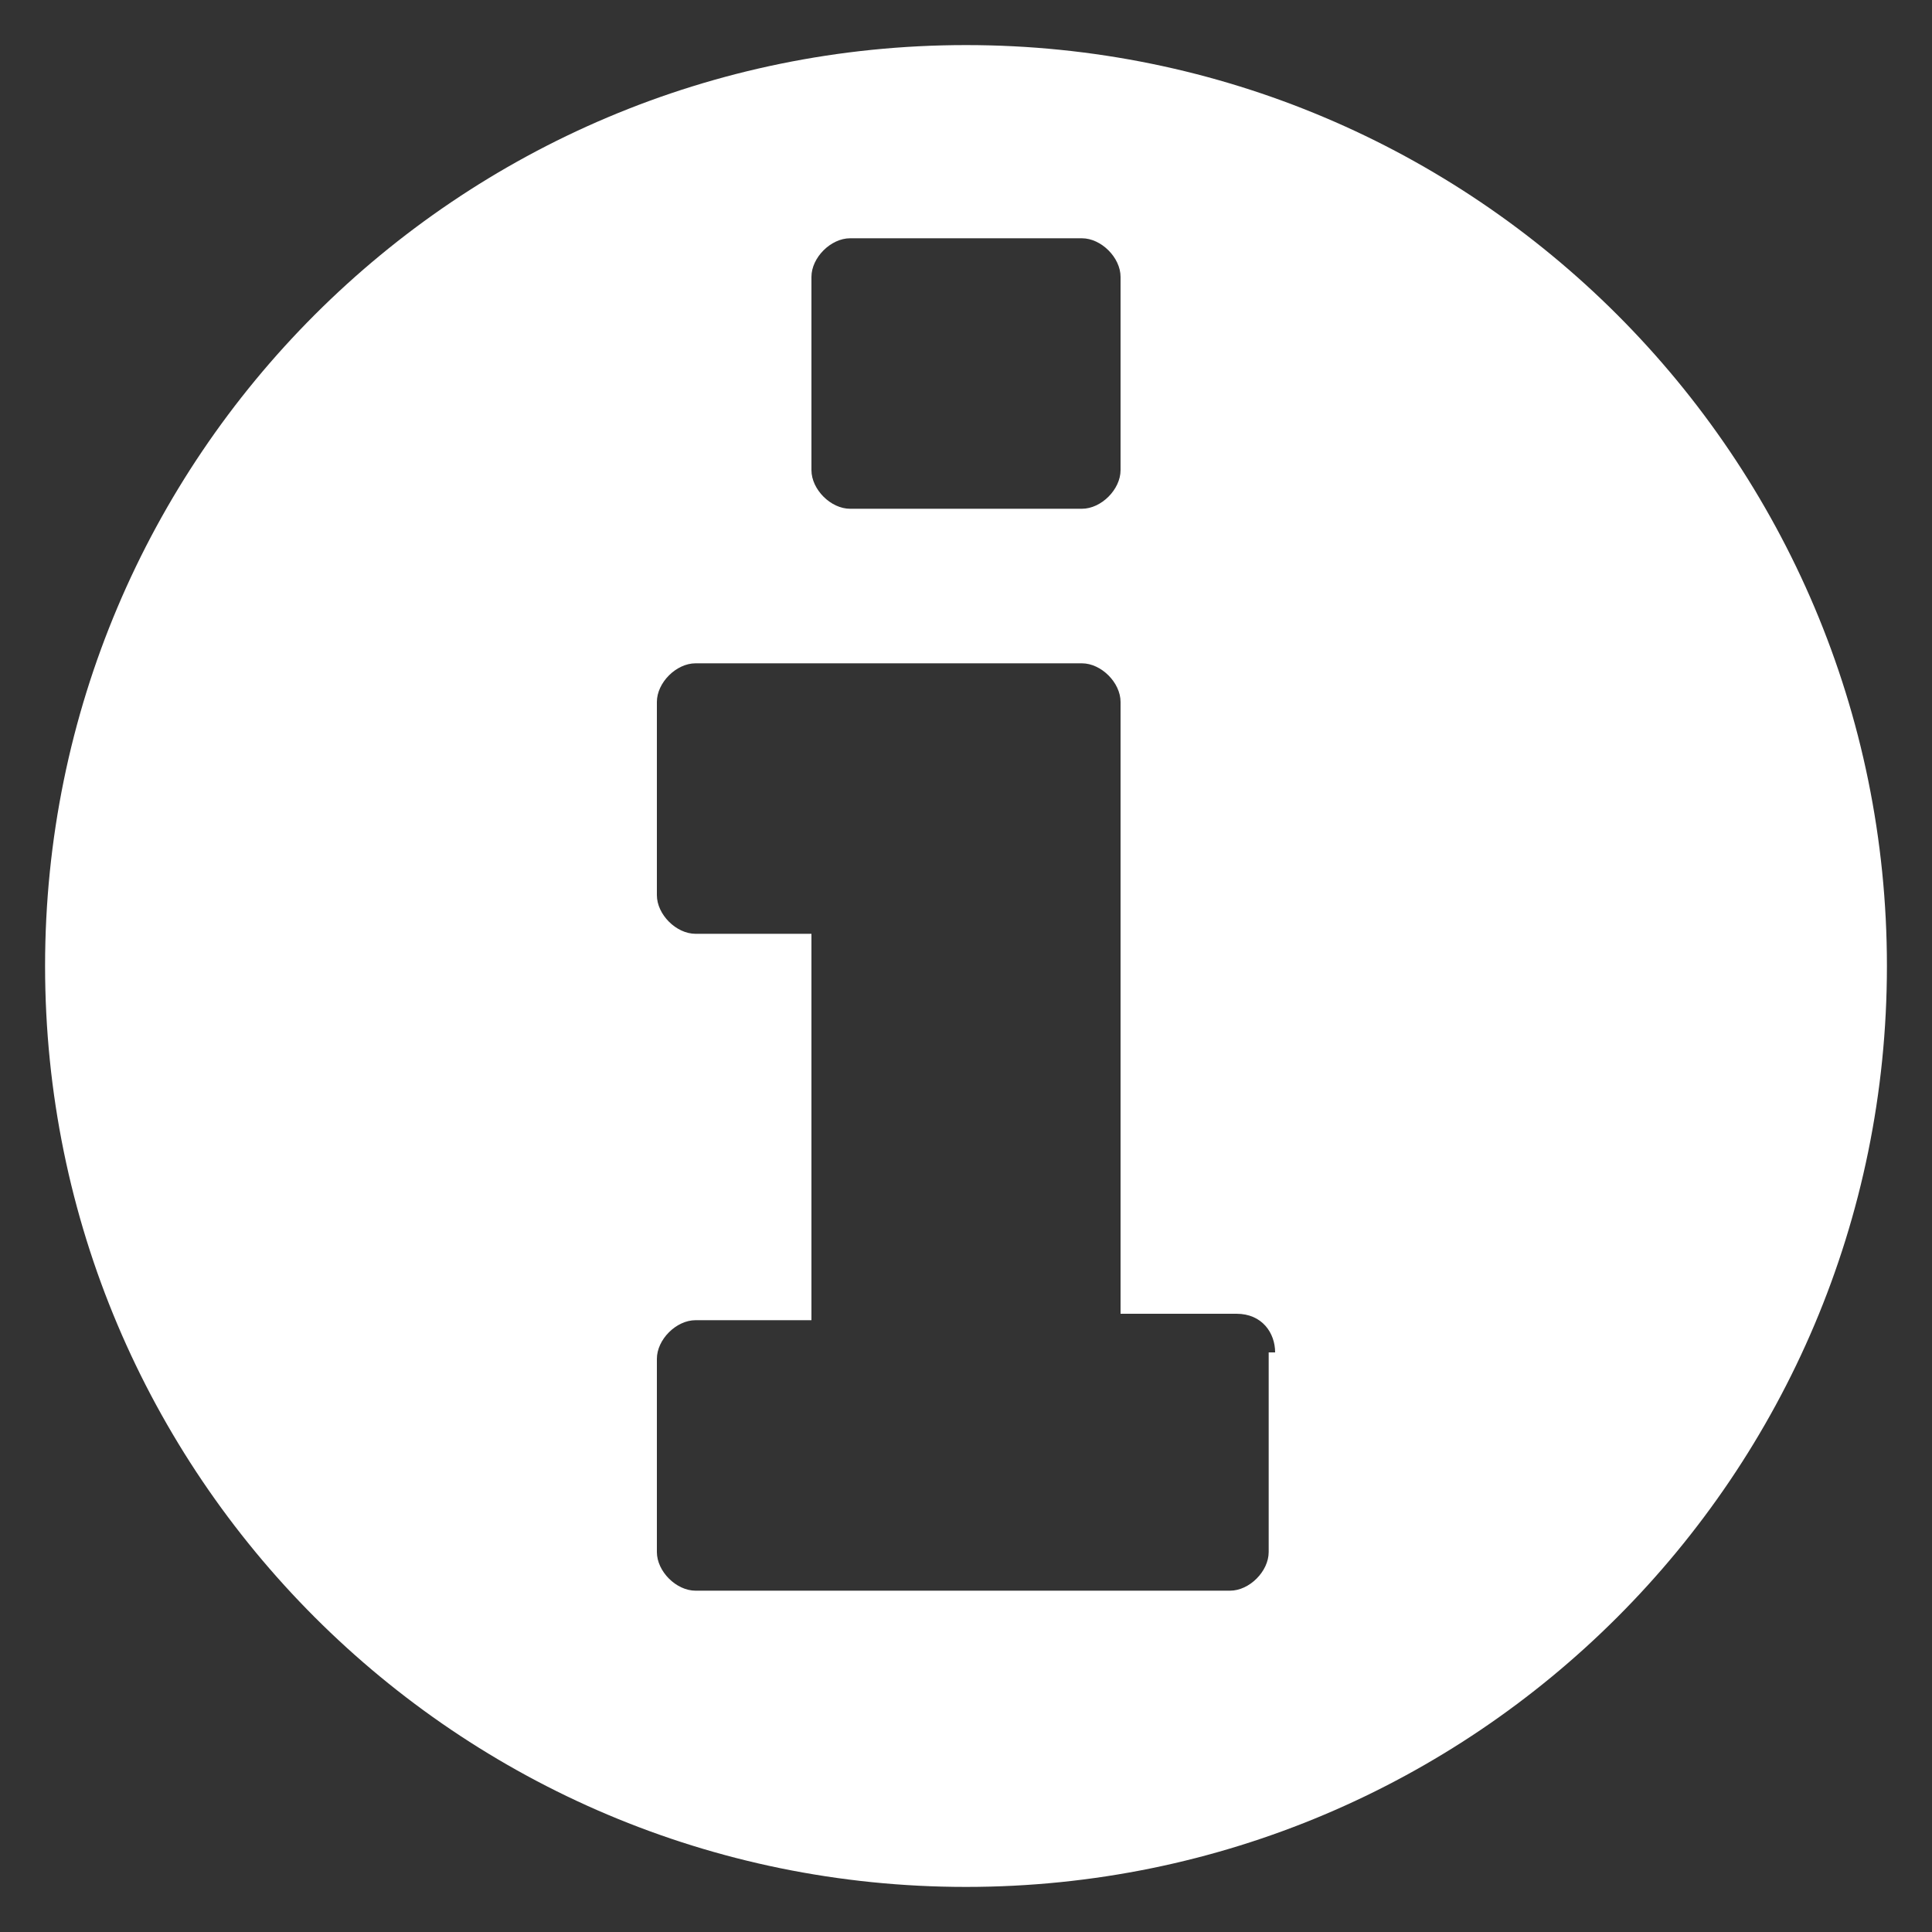 <?xml version="1.0" encoding="utf-8"?>
<svg version="1.1" id="information" xmlns="http://www.w3.org/2000/svg" xmlns:xlink="http://www.w3.org/1999/xlink" x="0px" y="0px"
	 viewBox="0 0 30 30" style="enable-background:new 0 0 30 30;" xml:space="preserve">
<rect x="0" y="0" width="30" height="30" fill="#333333" stroke="none"/>
<style>.bkst0{fill:#ffffff}</style>
<title>info</title>
<path class="bkst0" d="M15 29.3C7.1 29.3.7 22.9.7 15S7.1.7 15 .7 29.3 7.1 29.3 15 22.9 29.3 15 29.3zm4.8-8.3c0-.3-.2-.6-.6-.6h-1.8v-9.5c0-.3-.3-.6-.6-.6h-6c-.3 0-.6.3-.6.6v3c0 .3.3.6.6.6h1.8v6h-1.8c-.3 0-.6.3-.6.6v3c0 .3.3.6.6.6h8.3c.3 0 .6-.3.6-.6V21zM17.4 4.3c0-.3-.3-.6-.6-.6h-3.6c-.3 0-.6.3-.6.6v3c0 .3.3.6.6.6h3.6c.3 0 .6-.3.6-.6v-3z"/>
</svg>